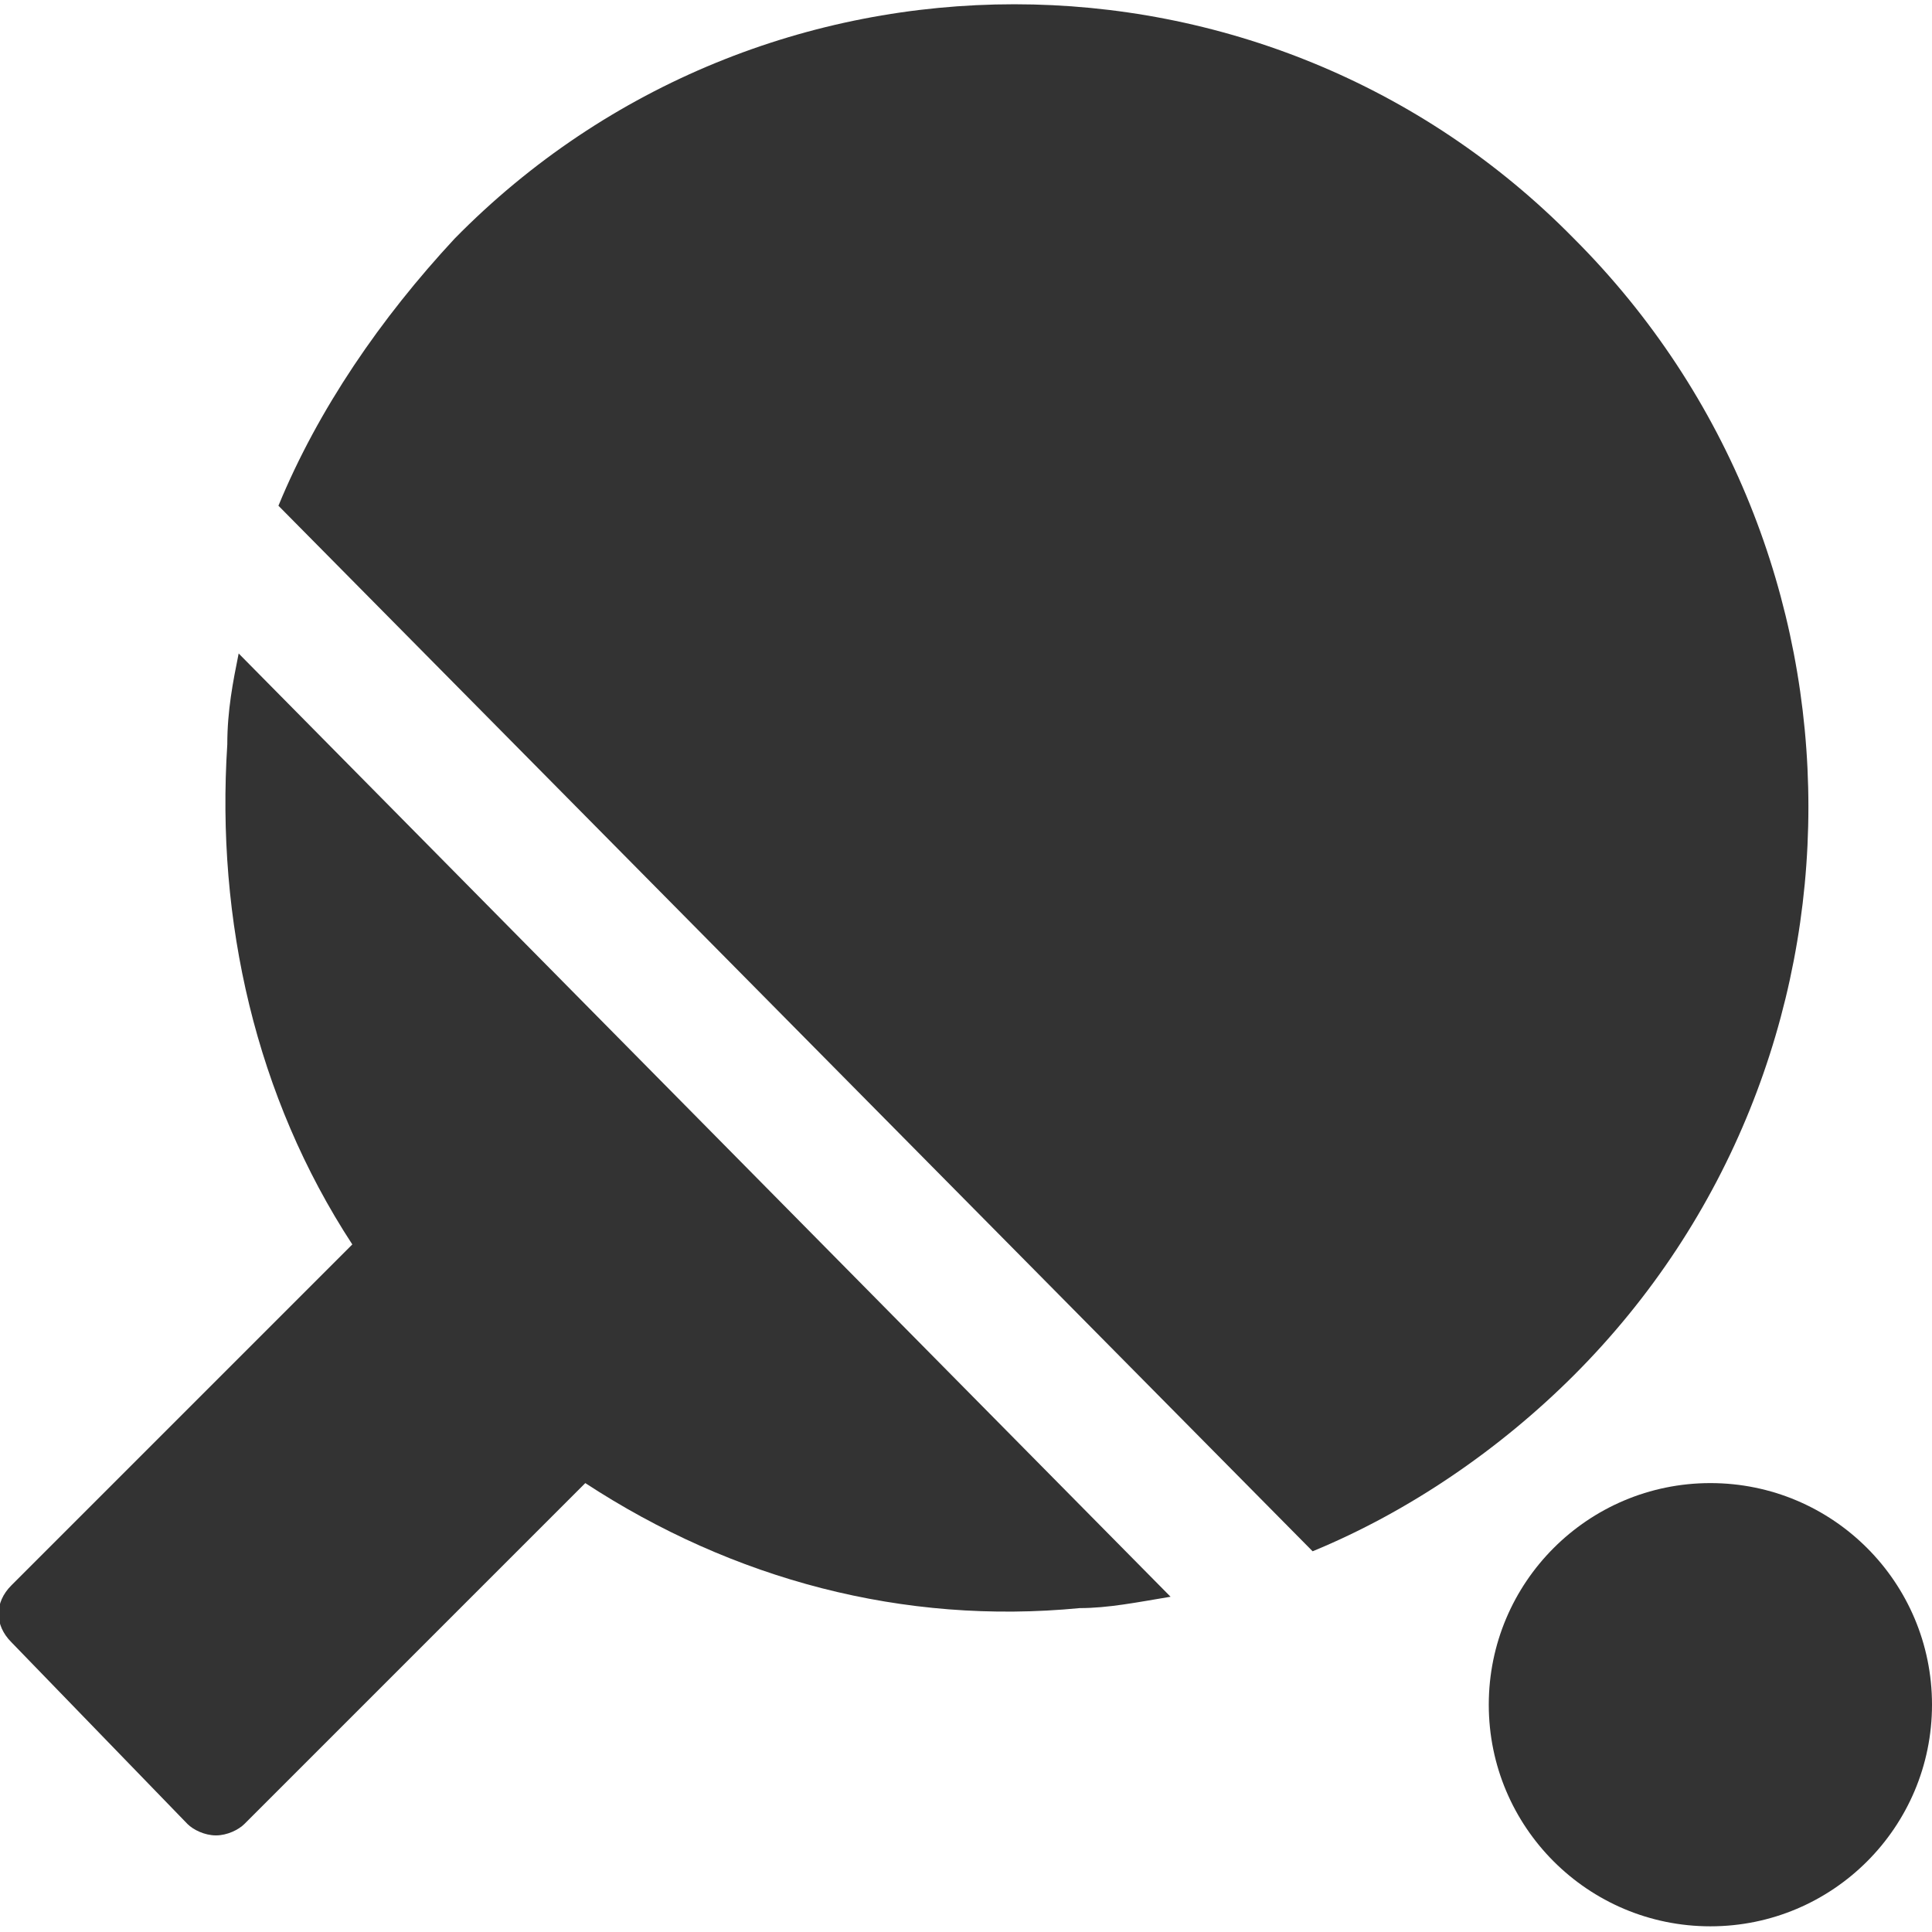 <?xml version="1.0" encoding="utf-8"?>
<!-- Generator: Adobe Illustrator 25.0.0, SVG Export Plug-In . SVG Version: 6.00 Build 0)  -->
<svg version="1.1" id="Layer_1" xmlns="http://www.w3.org/2000/svg" xmlns:xlink="http://www.w3.org/1999/xlink" x="0px" y="0px"
	 viewBox="0 0 34 34" style="enable-background:new 0 0 34 34;" xml:space="preserve">
<style type="text/css">
	.st0{clip-path:url(#SVGID_2_);}
	.st1{clip-path:url(#SVGID_4_);fill:#333333;}
	.st2{clip-path:url(#SVGID_6_);}
	.st3{clip-path:url(#SVGID_8_);fill:#333333;}
	.st4{clip-path:url(#SVGID_10_);}
	.st5{clip-path:url(#SVGID_12_);fill:#333333;}
</style>
<g>
	<defs>
		<ellipse id="SVGID_1_" cx="30.1" cy="30" rx="3.9" ry="3.9"/>
	</defs>
	<clipPath id="SVGID_2_">
		<use xlink:href="#SVGID_1_"  style="overflow:visible;"/>
	</clipPath>
	<g class="st0">
		<defs>
			<rect id="SVGID_3_" x="-260" y="-501" width="375" height="667"/>
		</defs>
		<clipPath id="SVGID_4_">
			<use xlink:href="#SVGID_3_"  style="overflow:visible;"/>
		</clipPath>
		<rect x="21.3" y="21.1" class="st1" width="17.7" height="17.9"/>
	</g>
</g>
<g>
	<defs>
		<path id="SVGID_5_" d="M27.7,4.2C22.3-1.3,13.4-1.3,8,4.2c-1.3,1.4-2.4,3-3.1,4.7l18.2,18.4c1.7-0.7,3.3-1.8,4.6-3.1
			C33.2,18.7,33.2,9.7,27.7,4.2z"/>
	</defs>
	<clipPath id="SVGID_6_">
		<use xlink:href="#SVGID_5_"  style="overflow:visible;"/>
	</clipPath>
	<g class="st2">
		<defs>
			<rect id="SVGID_7_" x="-260" y="-501" width="375" height="667"/>
		</defs>
		<clipPath id="SVGID_8_">
			<use xlink:href="#SVGID_7_"  style="overflow:visible;"/>
		</clipPath>
		<rect x="-0.1" y="-5" class="st3" width="36.9" height="37.2"/>
	</g>
</g>
<g>
	<defs>
		<path id="SVGID_9_" d="M4,13.1c-0.2,3.1,0.5,6.2,2.2,8.8l-6,6c-0.3,0.3-0.3,0.7,0,1l3.1,3.2c0.1,0.1,0.3,0.2,0.5,0.2
			c0.2,0,0.4-0.1,0.5-0.2l6-6c2.6,1.7,5.6,2.5,8.7,2.2c0.5,0,1-0.1,1.6-0.2L4.2,11.5C4.1,12,4,12.5,4,13.1z"/>
	</defs>
	<clipPath id="SVGID_10_">
		<use xlink:href="#SVGID_9_"  style="overflow:visible;"/>
	</clipPath>
	<g class="st4">
		<defs>
			<rect id="SVGID_11_" x="-260" y="-501" width="375" height="667"/>
		</defs>
		<clipPath id="SVGID_12_">
			<use xlink:href="#SVGID_11_"  style="overflow:visible;"/>
		</clipPath>
		<rect x="-5" y="6.5" class="st5" width="30.5" height="30.8"/>
	</g>
</g>
</svg>
